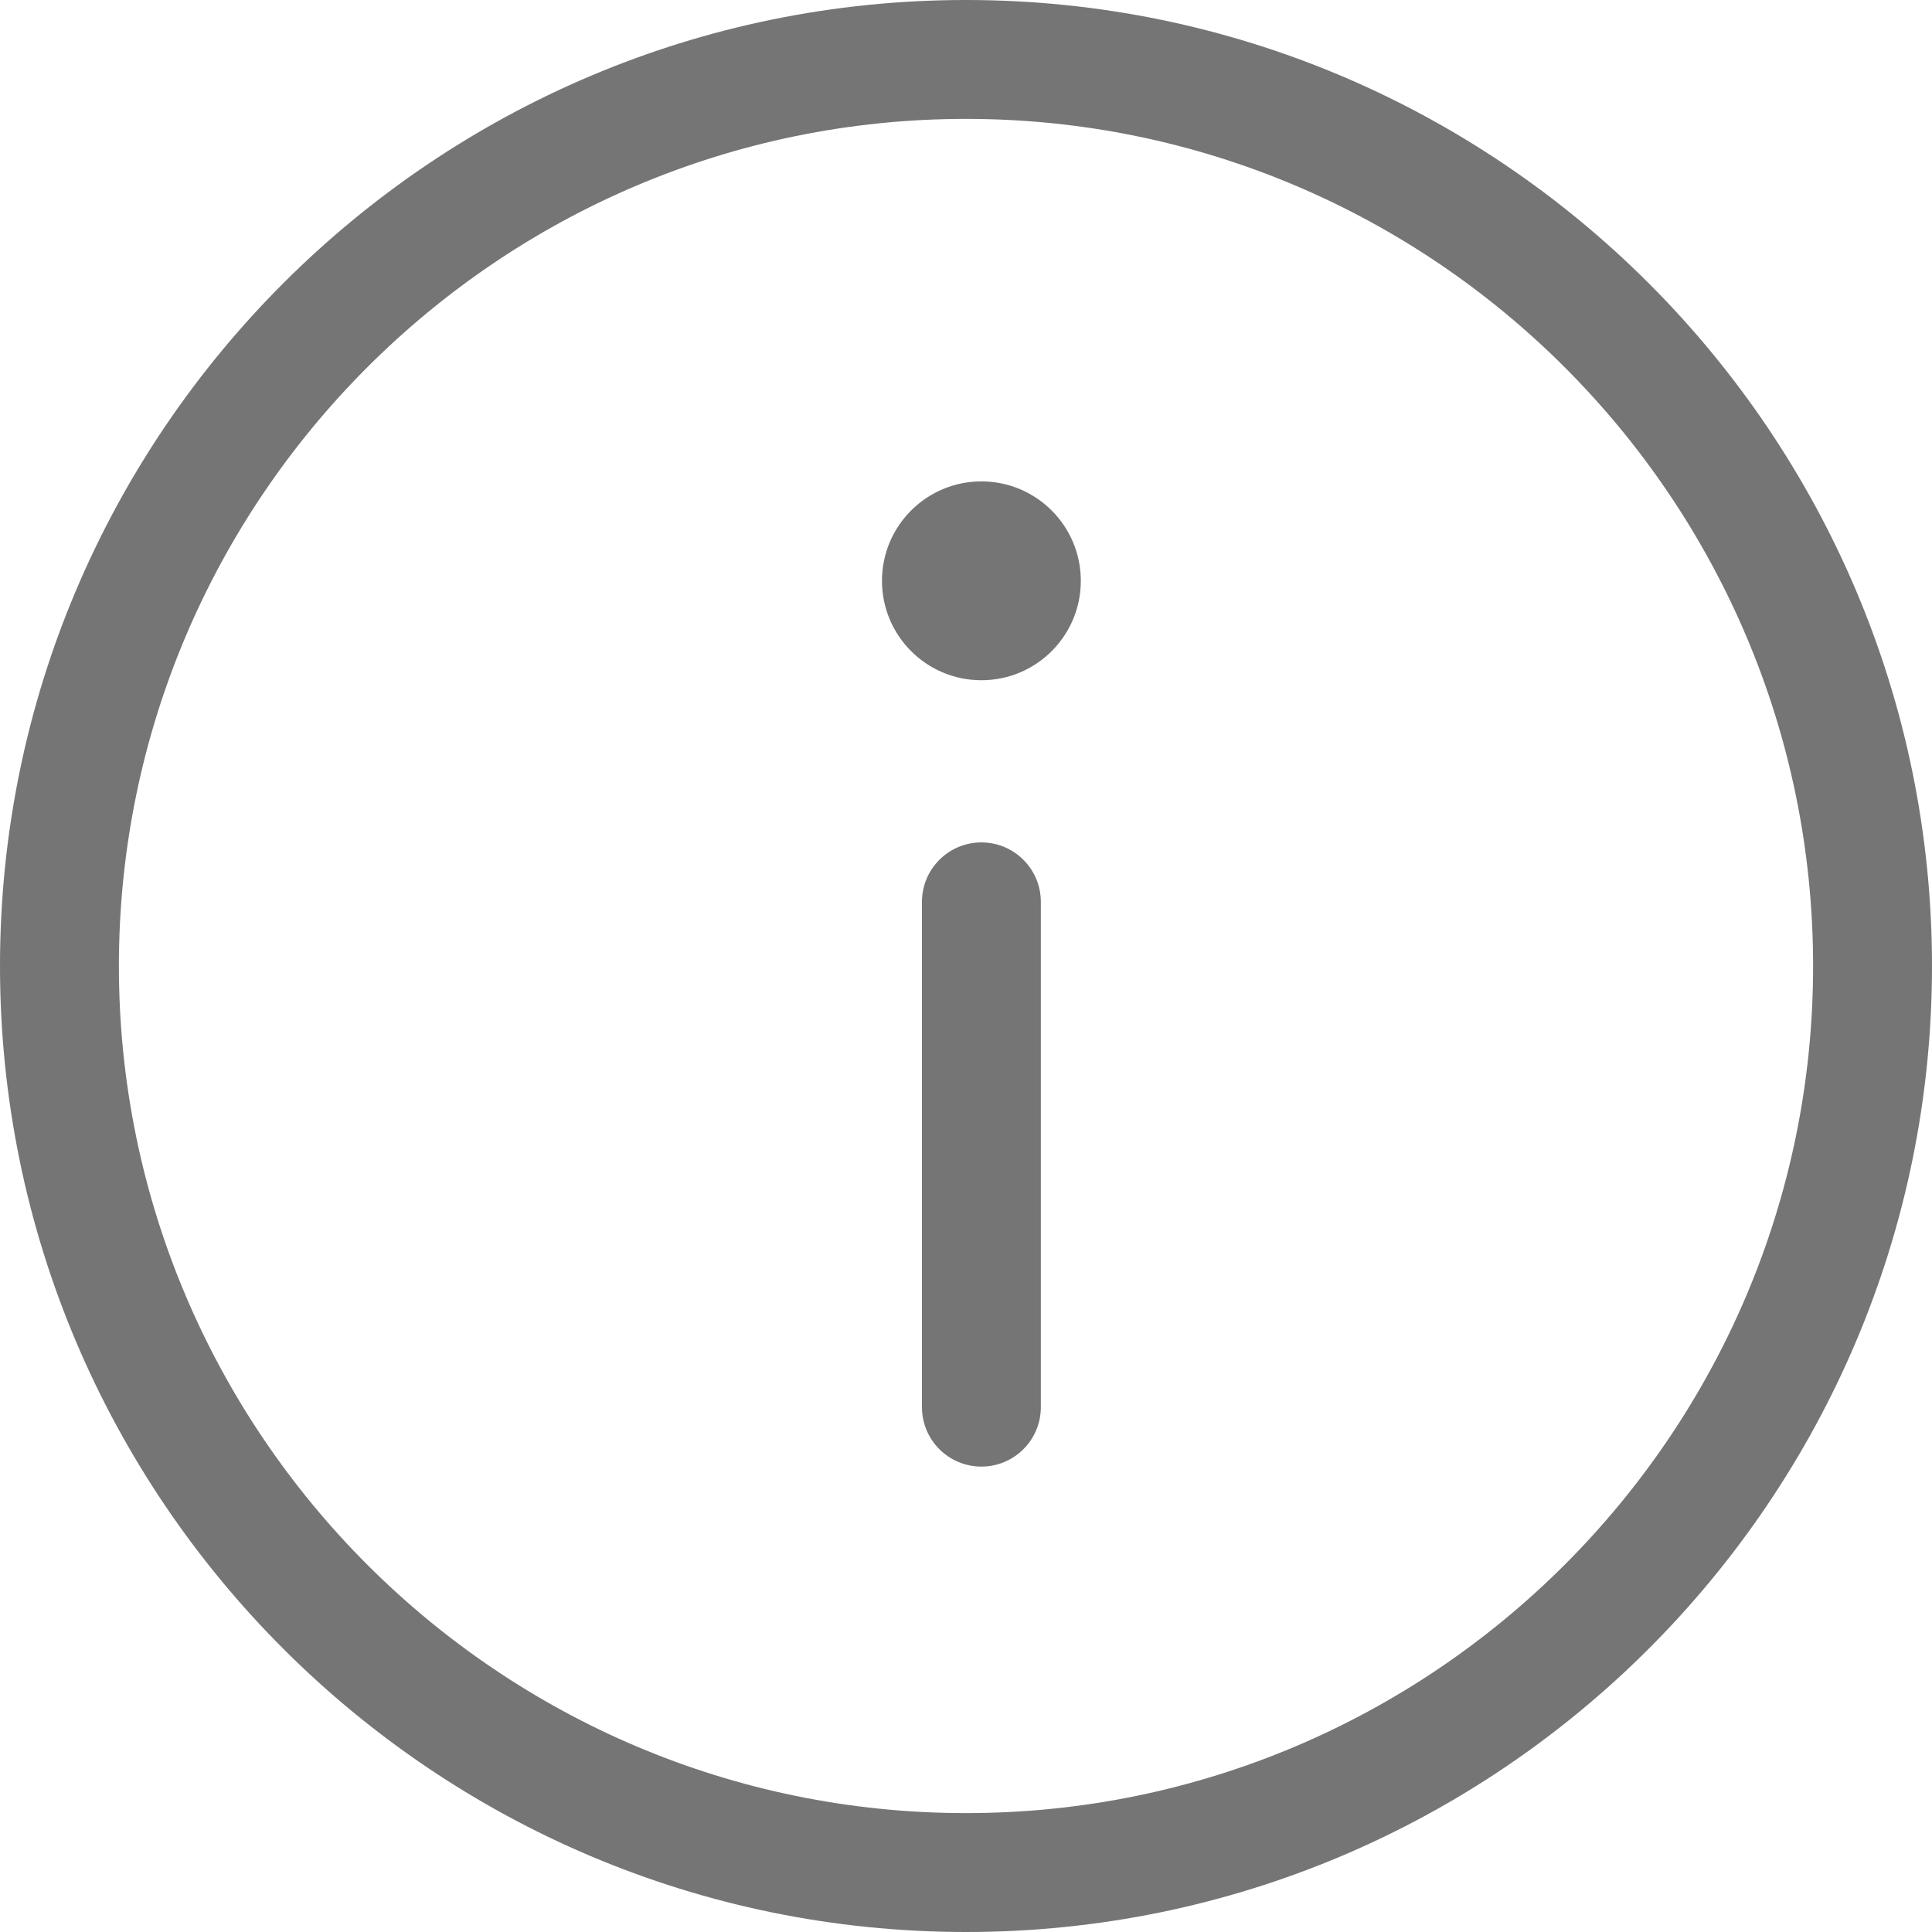 <?xml version="1.0" encoding="UTF-8" standalone="no"?>
<!DOCTYPE svg PUBLIC "-//W3C//DTD SVG 1.1//EN" "http://www.w3.org/Graphics/SVG/1.1/DTD/svg11.dtd">
<svg width="100%" height="100%" viewBox="0 0 65 65" version="1.1" xmlns="http://www.w3.org/2000/svg" xmlns:xlink="http://www.w3.org/1999/xlink" xml:space="preserve" style="fill-rule:evenodd;clip-rule:evenodd;stroke-linejoin:round;stroke-miterlimit:1.414;">
    <g>
        <path d="M32.5,0C14.58,0 0,14.579 0,32.5C0,50.421 14.58,65 32.5,65C50.42,65 65,50.421 65,32.5C65,14.579 50.42,0 32.5,0ZM32.5,61C16.785,61 4,48.215 4,32.5C4,16.785 16.785,4 32.5,4C48.215,4 61,16.785 61,32.5C61,48.215 48.215,61 32.5,61Z" style="fill:rgb(117,117,117);fill-rule:nonzero;"/>
        <circle cx="33.018" cy="19.541" r="3.345" style="fill:rgb(117,117,117);"/>
        <g transform="matrix(1,0,0,1,0.881,0)">
            <path d="M32.137,28.342C31.033,28.342 30.137,29.238 30.137,30.342L30.137,47.342C30.137,48.446 31.033,49.342 32.137,49.342C33.241,49.342 34.137,48.446 34.137,47.342L34.137,30.342C34.137,29.237 33.241,28.342 32.137,28.342Z" style="fill:rgb(117,117,117);fill-rule:nonzero;"/>
        </g>
    </g>
</svg>